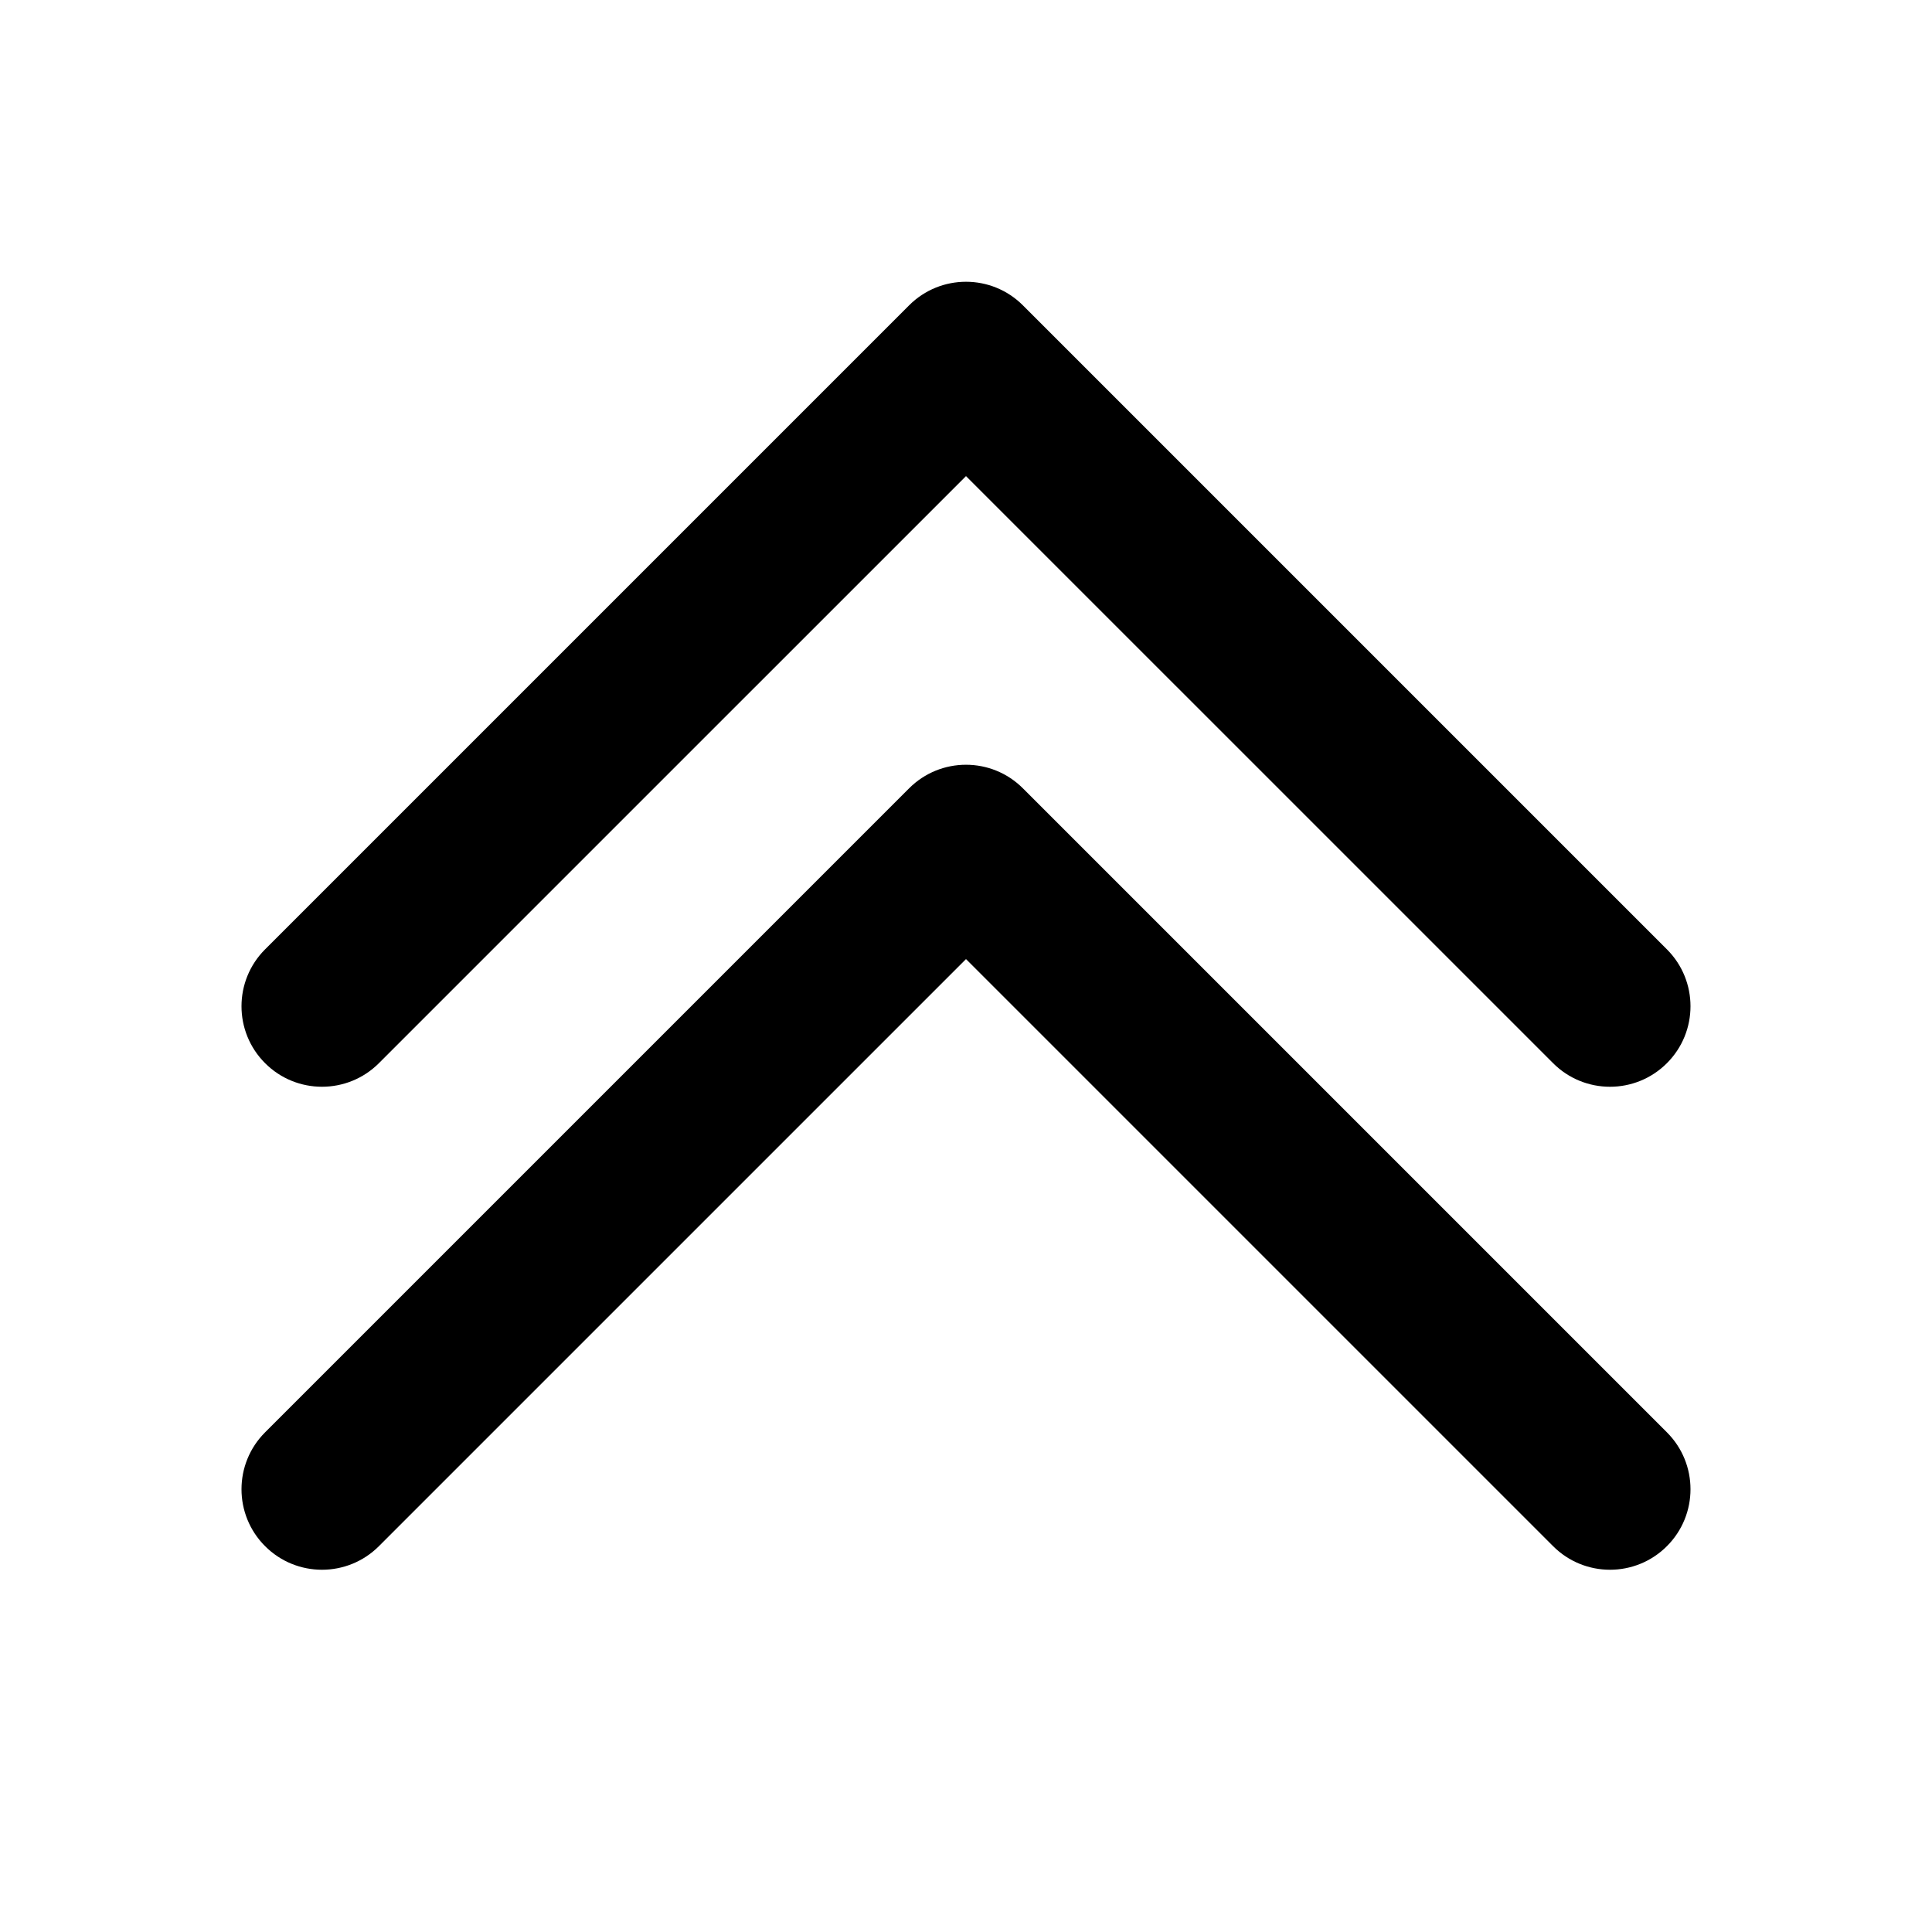 <?xml version="1.0" encoding="utf-8"?>
<!-- Generator: Adobe Illustrator 28.0.0, SVG Export Plug-In . SVG Version: 6.00 Build 0)  -->
<svg version="1.1" id="Layer_1" xmlns="http://www.w3.org/2000/svg" xmlns:xlink="http://www.w3.org/1999/xlink" x="0px" y="0px"
	 width="1440px" height="1440px" viewBox="0 0 144 144" style="enable-background:new 0 0 144 144;" xml:space="preserve">
<style type="text/css">
	.st0{fill:#FFFFFF;}
</style>
<g>
	<rect x="0" class="st0" width="144" height="144"/>
	<g>
		<path d="M76.242,58.758c-2.342-2.344-6.143-2.344-8.484,0l-48,48
			c-2.344,2.343-2.344,6.142,0,8.484c2.342,2.344,6.143,2.344,8.484,0l43.758-43.757
			l43.758,43.757c1.171,1.172,2.707,1.758,4.242,1.758s3.071-0.586,4.242-1.758
			c2.344-2.343,2.344-6.142,0-8.484L76.242,58.758z"/>
		<path d="M28.242,79.243l43.758-43.757l43.758,43.757
			c1.171,1.172,2.707,1.758,4.242,1.758s3.071-0.586,4.242-1.758
			c2.344-2.343,2.344-6.142,0-8.484l-48-48c-2.342-2.344-6.143-2.344-8.484,0l-48,48
			c-2.344,2.343-2.344,6.142,0,8.484C22.099,81.586,25.9,81.586,28.242,79.243z"/>
	</g>
</g>
</svg>
